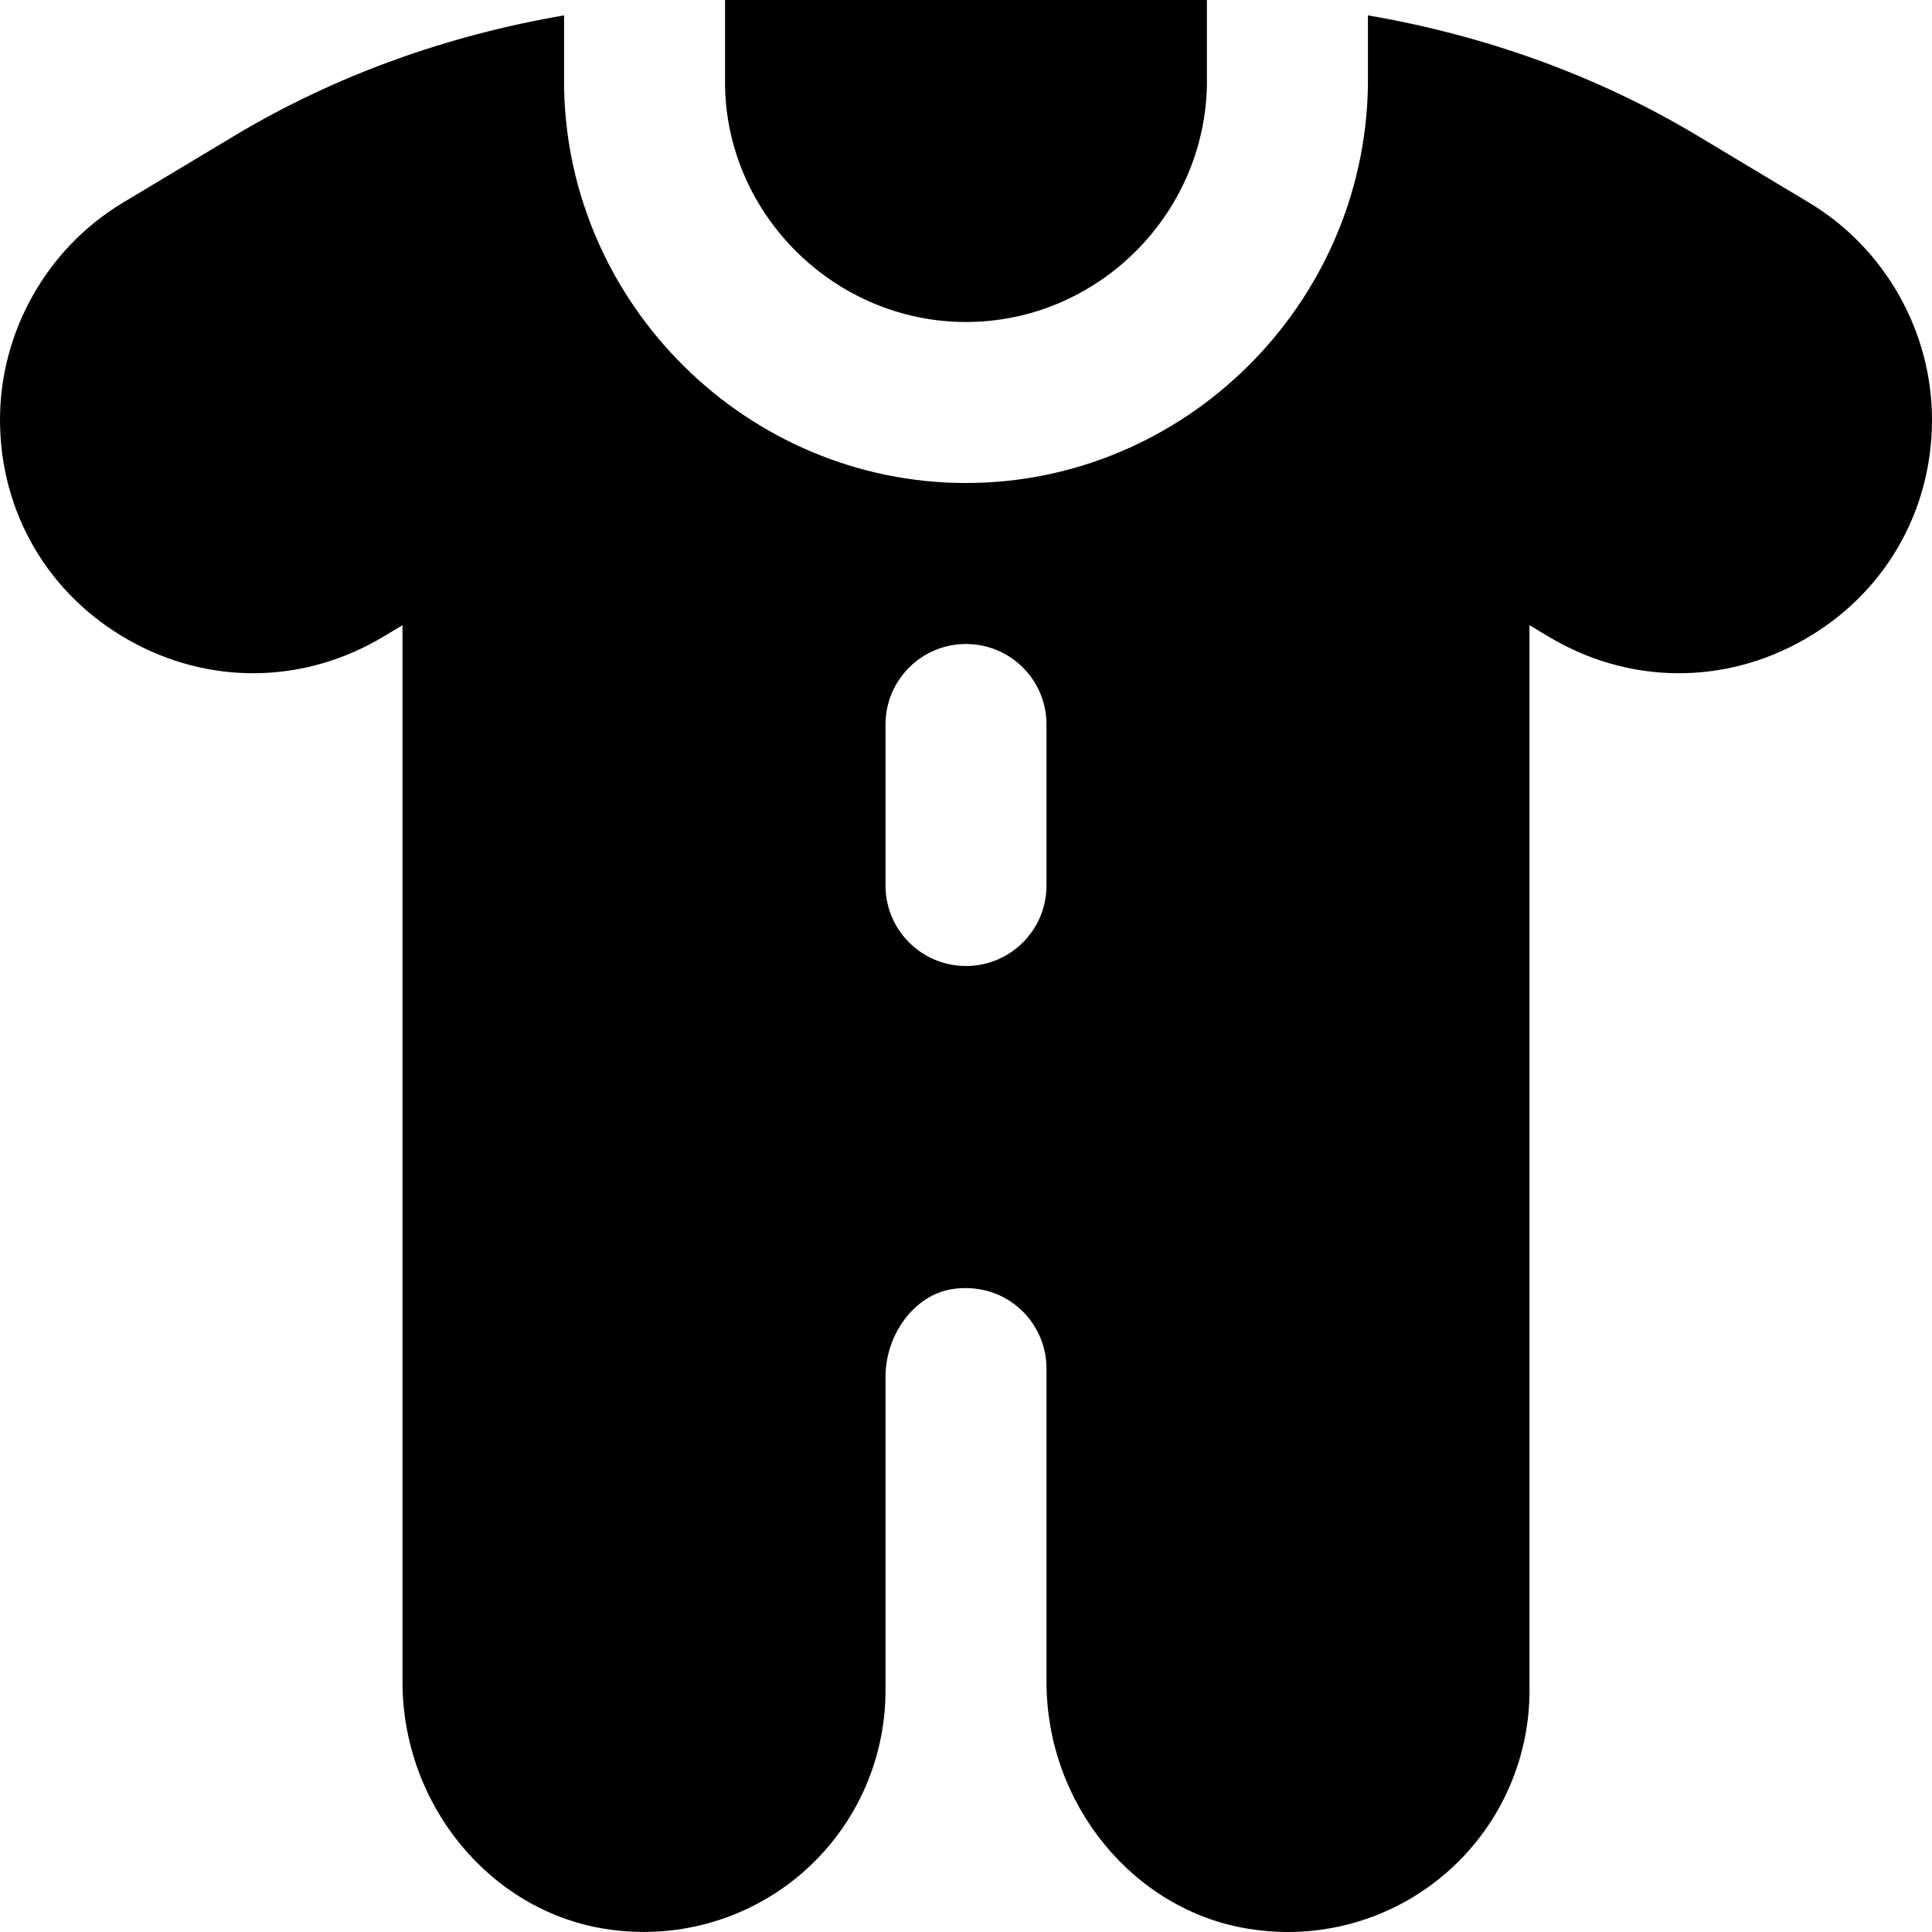 <?xml version="1.0" encoding="iso-8859-1"?>
<!-- Uploaded to: SVG Repo, www.svgrepo.com, Generator: SVG Repo Mixer Tools -->
<svg fill="#000000" height="800px" width="800px" version="1.1" id="Layer_1" xmlns="http://www.w3.org/2000/svg" xmlns:xlink="http://www.w3.org/1999/xlink" 
	 viewBox="0 0 512.002 512.002" xml:space="preserve">
<g>
	<g>
		<g>
			<path d="M255.997,85.333c34.624,0,63.275-28.224,63.851-62.912V0h-0.021H192.167h-0.021v22.784
				C192.722,57.109,221.373,85.333,255.997,85.333z"/>
			<path d="M479.446,53.719l-29.44-17.664C423.02,19.863,393.281,9.346,362.518,4.077v18.709
				c-0.981,58.176-48.768,105.216-106.517,105.216S150.465,80.962,149.484,23.149V4.077c-30.763,5.269-60.501,15.787-87.488,31.979
				l-29.44,17.664C12.481,65.773,0.001,87.831,0.001,111.234c0,24.469,12.715,46.293,34.027,58.347
				c21.291,12.075,46.549,11.755,67.563-0.853l5.077-3.051v280.043c0,32.341,22.955,60.459,53.419,65.408
				c18.773,3.072,37.696-2.197,52.032-14.357c14.336-12.203,22.549-29.973,22.549-48.768v-83.051
				c0-11.456,7.723-21.696,17.579-23.317c6.464-0.981,12.715,0.661,17.557,4.779c4.779,4.053,7.531,9.984,7.531,16.256v83.051
				c0,32.341,22.955,60.459,53.397,65.408c3.52,0.576,7.019,0.875,10.517,0.875c15.168,0,29.867-5.333,41.515-15.232
				c14.336-12.181,22.571-29.973,22.571-48.768V165.677l5.077,3.051c21.035,12.608,46.293,12.928,67.563,0.853
				c21.312-12.053,34.027-33.877,34.027-58.347C512.001,87.831,499.521,65.773,479.446,53.719z M277.334,234.669
				c0,11.776-9.536,21.333-21.333,21.333s-21.333-9.557-21.333-21.333v-42.667c0-11.776,9.536-21.333,21.333-21.333
				s21.333,9.557,21.333,21.333V234.669z"/>
		</g>
	</g>
</g>
</svg>